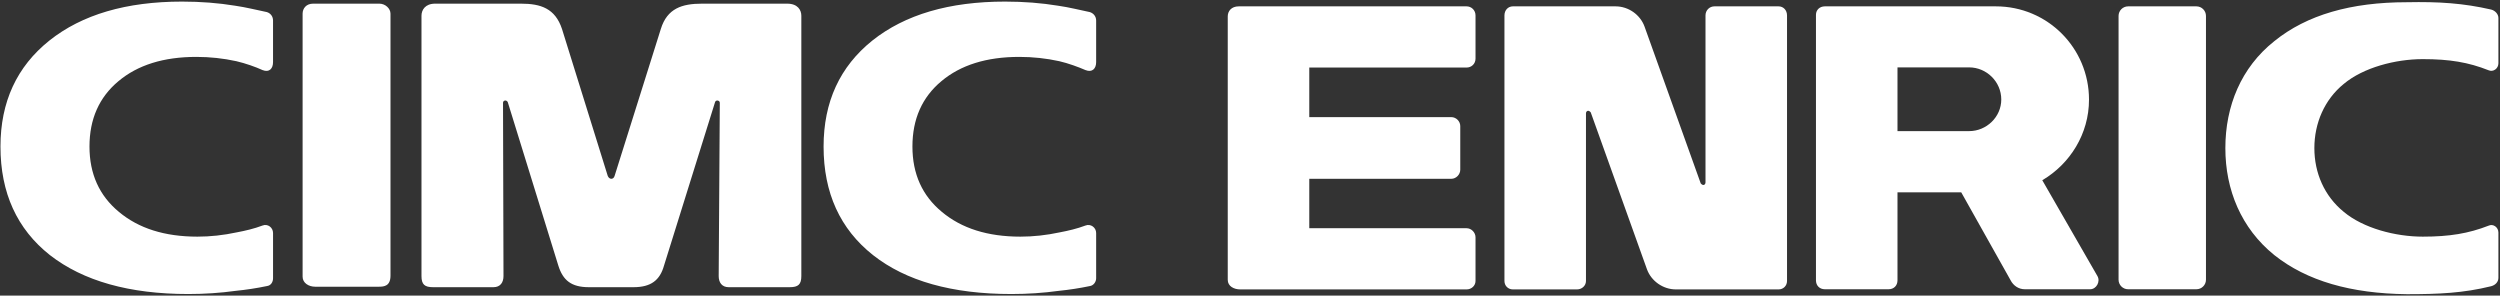 <svg version="1.2" xmlns="http://www.w3.org/2000/svg" viewBox="0 0 1573 186" width="1573" height="186">
	<rect x="0" y="0" width="1573" height="186" fill="#333333" stroke="none"/>
	<title>esr-1-pdf-svg</title>
	<defs>
		<clipPath clipPathUnits="userSpaceOnUse" id="cp1">
			<path d="m-375.13-375.68h3943.31v5358.31h-3943.31z"/>
		</clipPath>
	</defs>
	<style>
		.s0 { fill: #ffffff } 
	</style>
	<g id="Clip-Path: Page 1" clip-path="url(#cp1)">
		<g id="Page 1">
			<path id="Path 300" class="s0" d="m165.2 44.1c-4.3-2-10.9-4.3-16.5-5.6q-12.3-2.7-25.2-2.7-30.8 0-49 15.3-18.2 15.2-18.2 41.1 0 25.8 18.5 41.1 18.6 15.6 49.4 15.6 12.2 0 24.8-2.7c5.3-1 10.9-2.3 16.2-4.3 3.3-1.3 6.6 1.3 6.6 4.7v28.5c0 2.3-1.3 4.6-3.9 4.9q-9.6 2-19.6 3-14.5 2-29.8 2-55.6 0-87.1-24.5-31.1-24.6-31.1-68.3 0-42.1 30.8-66.7 30.8-24.5 83.5-24.5 17.5 0 33.4 2.6c6.9 1 13.6 2.7 19.9 4 2.3 0.7 3.9 2.7 3.9 5.3v26.2c0 4-2.3 6.7-6.6 5zm517.8 0c-4.6-2-10.9-4.3-16.5-5.6q-12.3-2.7-25.2-2.7-30.8 0-49 15.3-18.2 15.2-18.2 41.1 0 25.8 18.5 41.1 18.6 15.6 49.4 15.6 12.2 0 24.8-2.7c5.3-1 10.9-2.3 16.2-4.3 3.3-1.3 6.7 1.3 6.7 4.7v28.5c0 2.3-1.7 4.6-4 4.9q-9.6 2-19.5 3-14.6 2-29.8 2-56 0-87.1-24.5-31.1-24.6-31.1-68.3 0-42.1 30.7-66.7 30.8-24.5 83.5-24.5 17.5 0 33.4 2.6c7 1 13.6 2.7 19.9 4 2.3 0.7 4 2.7 4 5.3v26.2c0 4-2.4 6.7-6.7 5zm-444.3-41.8c3.7 0 7 3 7 6.3v164.8c0 6.6-4 7-7.3 7h-40.1c-4 0-7.9-2.3-7.9-6.3v-165.5c0-3.3 2.3-6.3 6.6-6.3zm131.8 178.4c-11 0-16.3-4.3-19.2-13.6l-31.8-102.8c-0.7-1.6-3-1.3-3 0.4l0.3 109c0 4-2 7-6.3 7h-38c-5.3 0-7.3-1.7-7.3-7v-163.8c0-3.6 2.3-7.6 8.6-7.6h54c12.5 0 21.5 3 25.8 15.9l28.8 92.5c1 2.4 3.6 2.4 4.3 0l29.1-92.5c4-12.9 13.3-15.9 25.9-15.9h53.6c6.6 0 8.9 4 8.9 7.6v163.8c0 5.3-2 7-7.3 7h-38.4c-4.3 0-6.3-3-6.3-7l0.7-109c0-1.7-2.6-2-3-0.4l-32.1 102.8c-2.6 9.3-8.3 13.6-19.2 13.6zm962.5-170.7c0-3.3 2.7-6 6-6h43c3.3 0 6 2.7 6 6v166c0 3.3-2.7 6-6 6h-43c-3.3 0-6-2.7-6-6zm67.2 83.2c0-26.5 9.9-50.7 30.8-67.3 20.5-16.6 48.3-24.5 83.4-24.5 20.2-0.4 35.5 0.6 53 4.6 2.7 0.7 4.6 3 4.6 5.3v28.5c0 3.4-3.3 5.7-6.2 4.4-12.6-5-24.5-7-41.4-7-17.2 0-37.4 5.3-49.7 15.6-12.2 9.9-18.5 24.8-18.5 40.4 0 15.6 6.3 30.2 18.5 40.1 12.3 10.3 32.5 15.6 49.7 15.6 16.9 0 28.8-2 41.4-6.9 2.9-1.4 6.2 1 6.2 4.3v28.5c0 2.6-1.9 4.6-4.6 5.3-17.5 4.3-32.8 5-53 5-35.1-0.4-62.9-8.3-83.4-24.6-20.9-16.9-30.8-41.1-30.8-67.3zm-281.1 88.9h-64.6c-8.2 0-15.5-5.3-18.2-12.6l-35.4-98.8c-0.3-0.4-1-1-1.6-1-0.7 0-1.4 0.6-1.4 1.6v105.5c0 3-2.6 5.3-5.6 5.3h-40.4c-3 0-5.3-2.3-5.3-5.3v-167.1c0-3.3 2.3-5.7 5.3-5.7h64.6c8.2 0 15.5 5.3 18.2 12.6l35.4 98.8c0.3 0.4 1 1 1.7 1 0.6 0 1.3-0.6 1.3-1.6v-105.1c0-3.3 2.6-5.7 5.6-5.7h40.4c3 0 5.3 2.4 5.3 5.7v167.1c0 3-2.3 5.3-5.3 5.3zm-295.3-139.6v31.2h89.4c3 0 5.6 2.6 5.6 5.6v27.5c0 3-2.6 5.7-5.6 5.7h-89.4v31.1h99c3 0 5.6 2.7 5.6 5.7v27.5c0 3-2.6 5.3-5.6 5.3h-142.4c-4 0-7.9-2-7.9-6v-165.8c0-3.3 2.3-6.3 6.9-6.3h143.4c3 0 5.6 2.4 5.6 5.7v27.2c0 3.3-2.6 5.6-5.6 5.6z"/>
			<path id="Path 301" fill-rule="evenodd" class="s0" d="m1234 121h-40.1v55.4c0 3.3-2.3 5.6-5.6 5.6h-40.1c-3.3 0-5.6-2.3-5.6-5.6v-167.1c0-3 2.3-5.3 5.6-5.3h107.6c32.5 0 58.6 26.2 58.6 58.7 0 21.5-11.9 40.4-29.4 50.7l34.7 60.3c2 3.4-0.6 8.3-4.6 8.3h-41.1c-3.9 0-7.2-2.3-8.9-5.6zm-40.1-78.6v40.1h45.1c10.9 0 20.2-8.9 20.2-19.9 0-11.2-9.3-20.2-20.2-20.2z"/>
		</g>
	</g>
</svg>